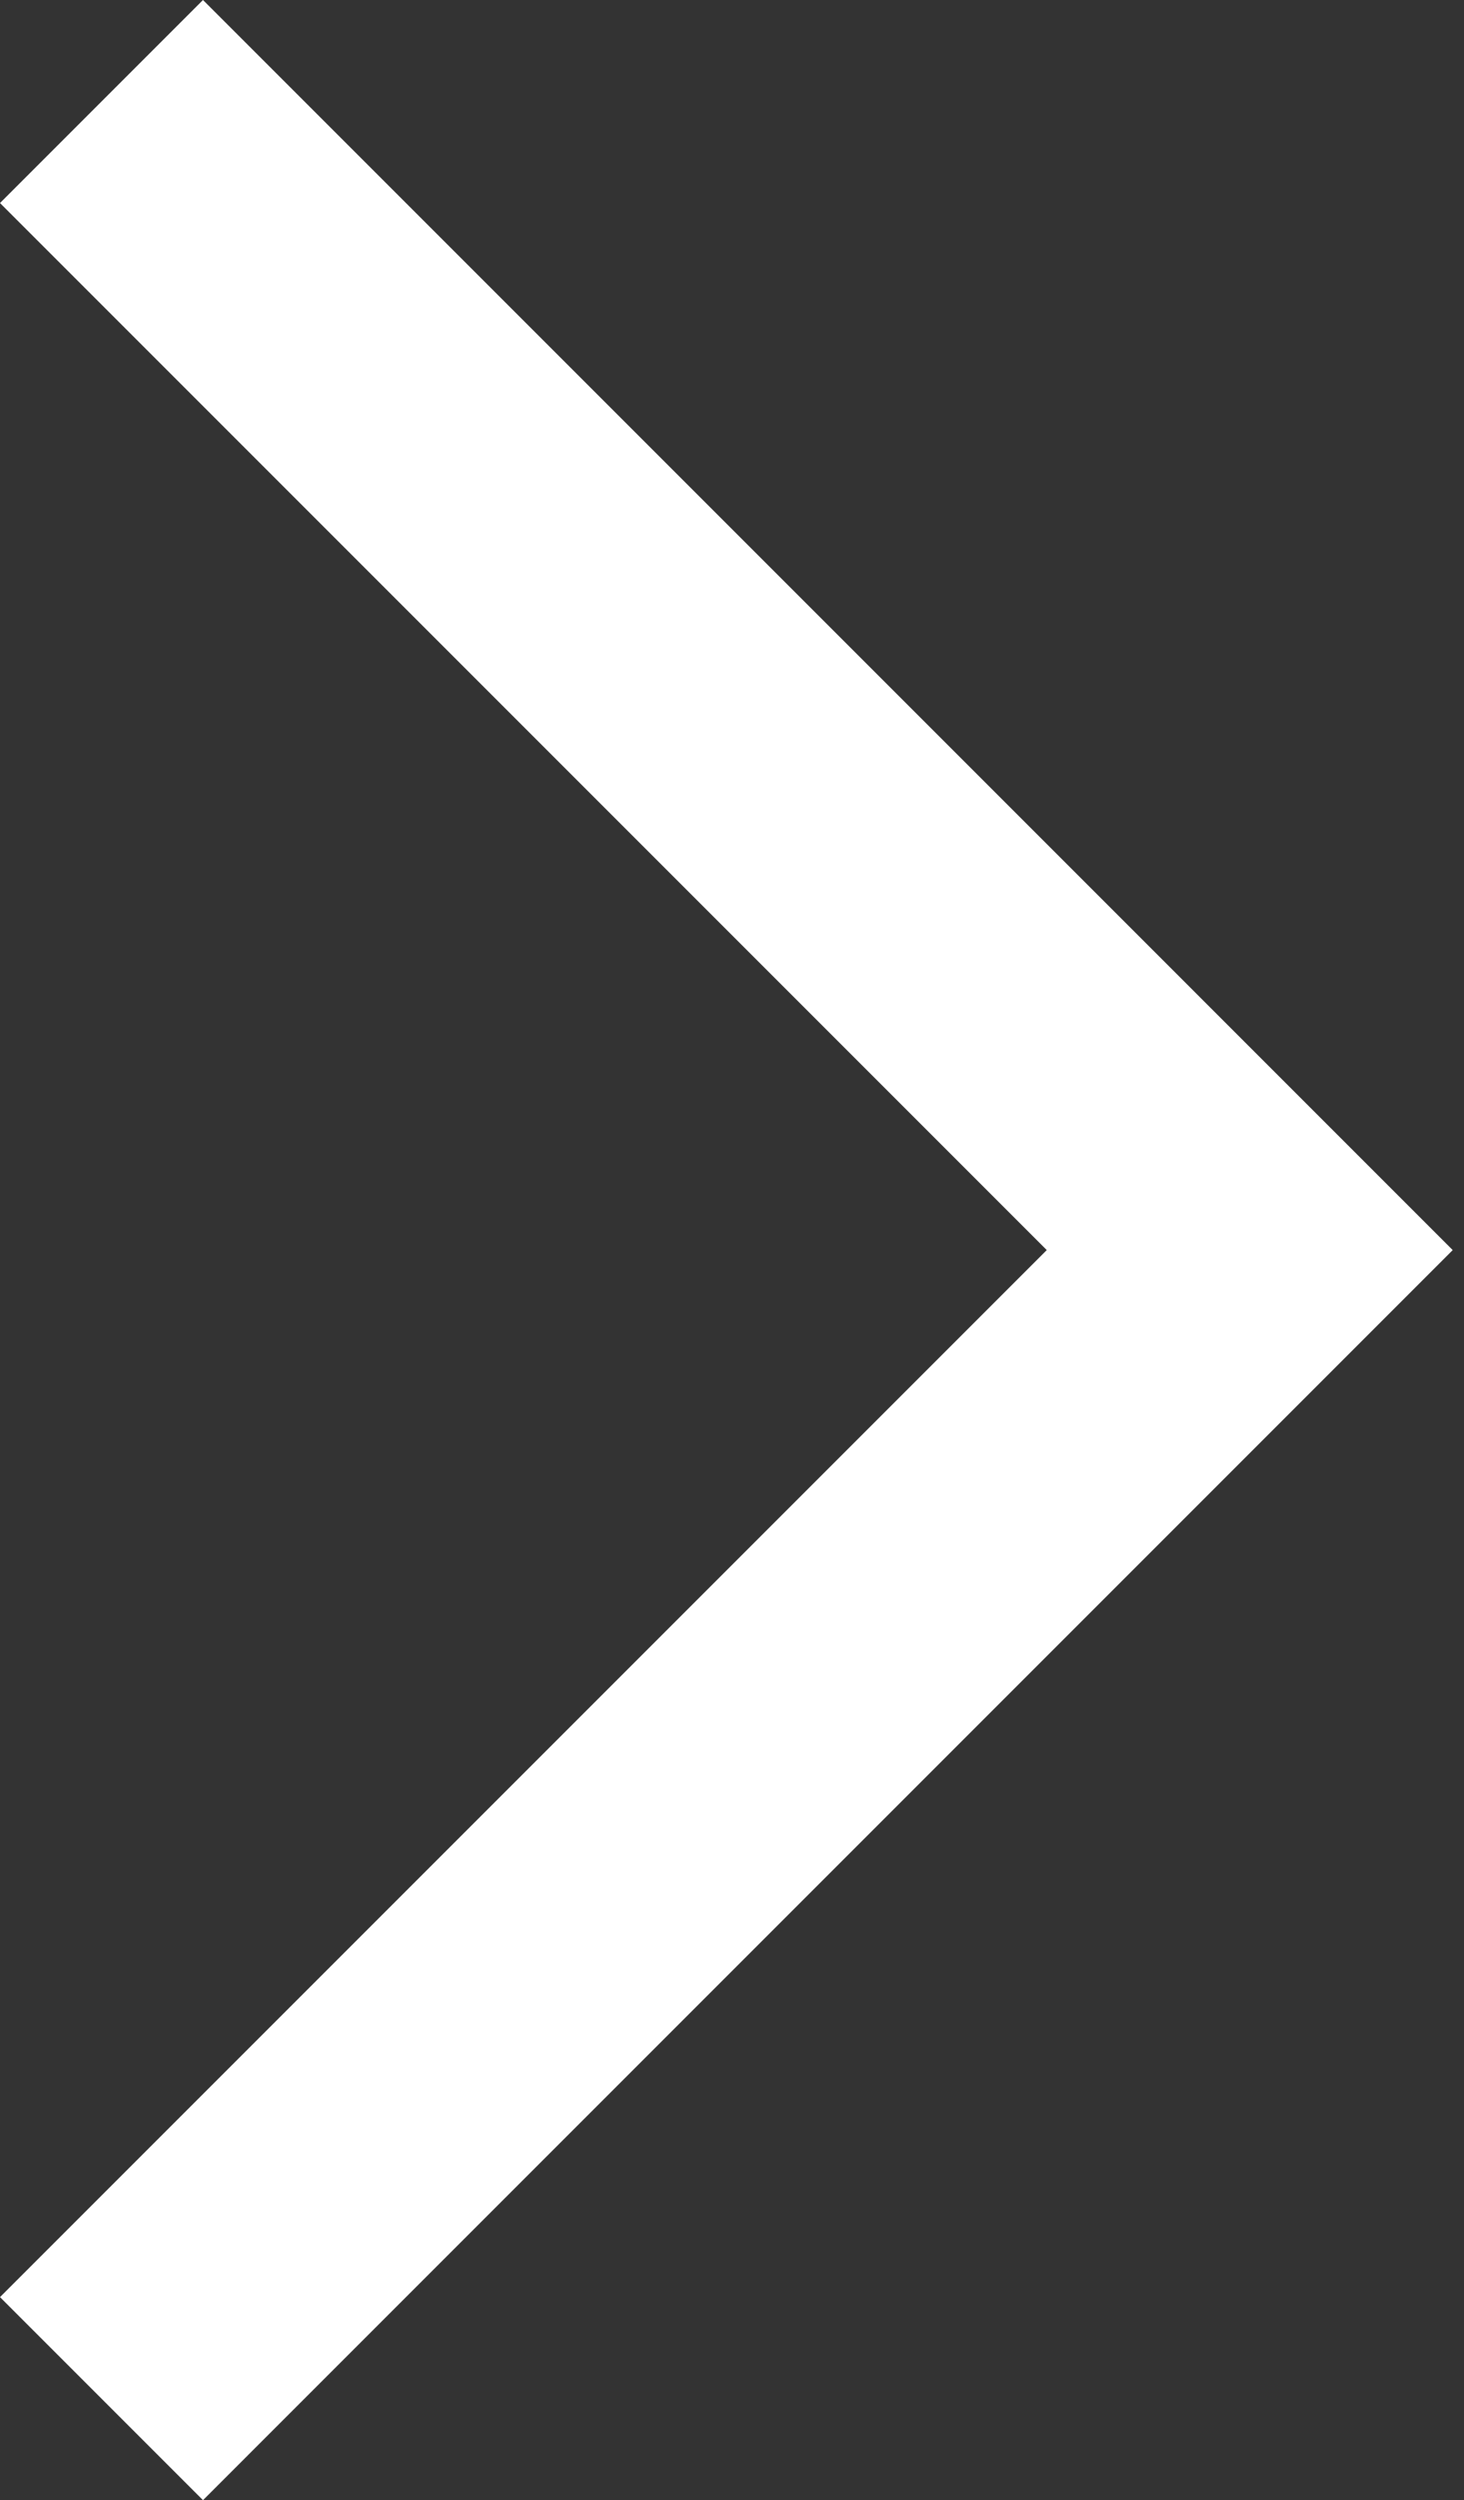 <?xml version="1.0" encoding="UTF-8"?> <svg xmlns="http://www.w3.org/2000/svg" width="41" height="70" viewBox="0 0 41 70" fill="none"><rect x="0" y="0" width="41" height="70" fill="#333333" stroke="none"/> <path fill-rule="evenodd" clip-rule="evenodd" d="M5.685 0L40.684 35L5.685 70L0 64.315L29.315 35L0 5.685L5.685 0Z" fill="white"></path> </svg> 